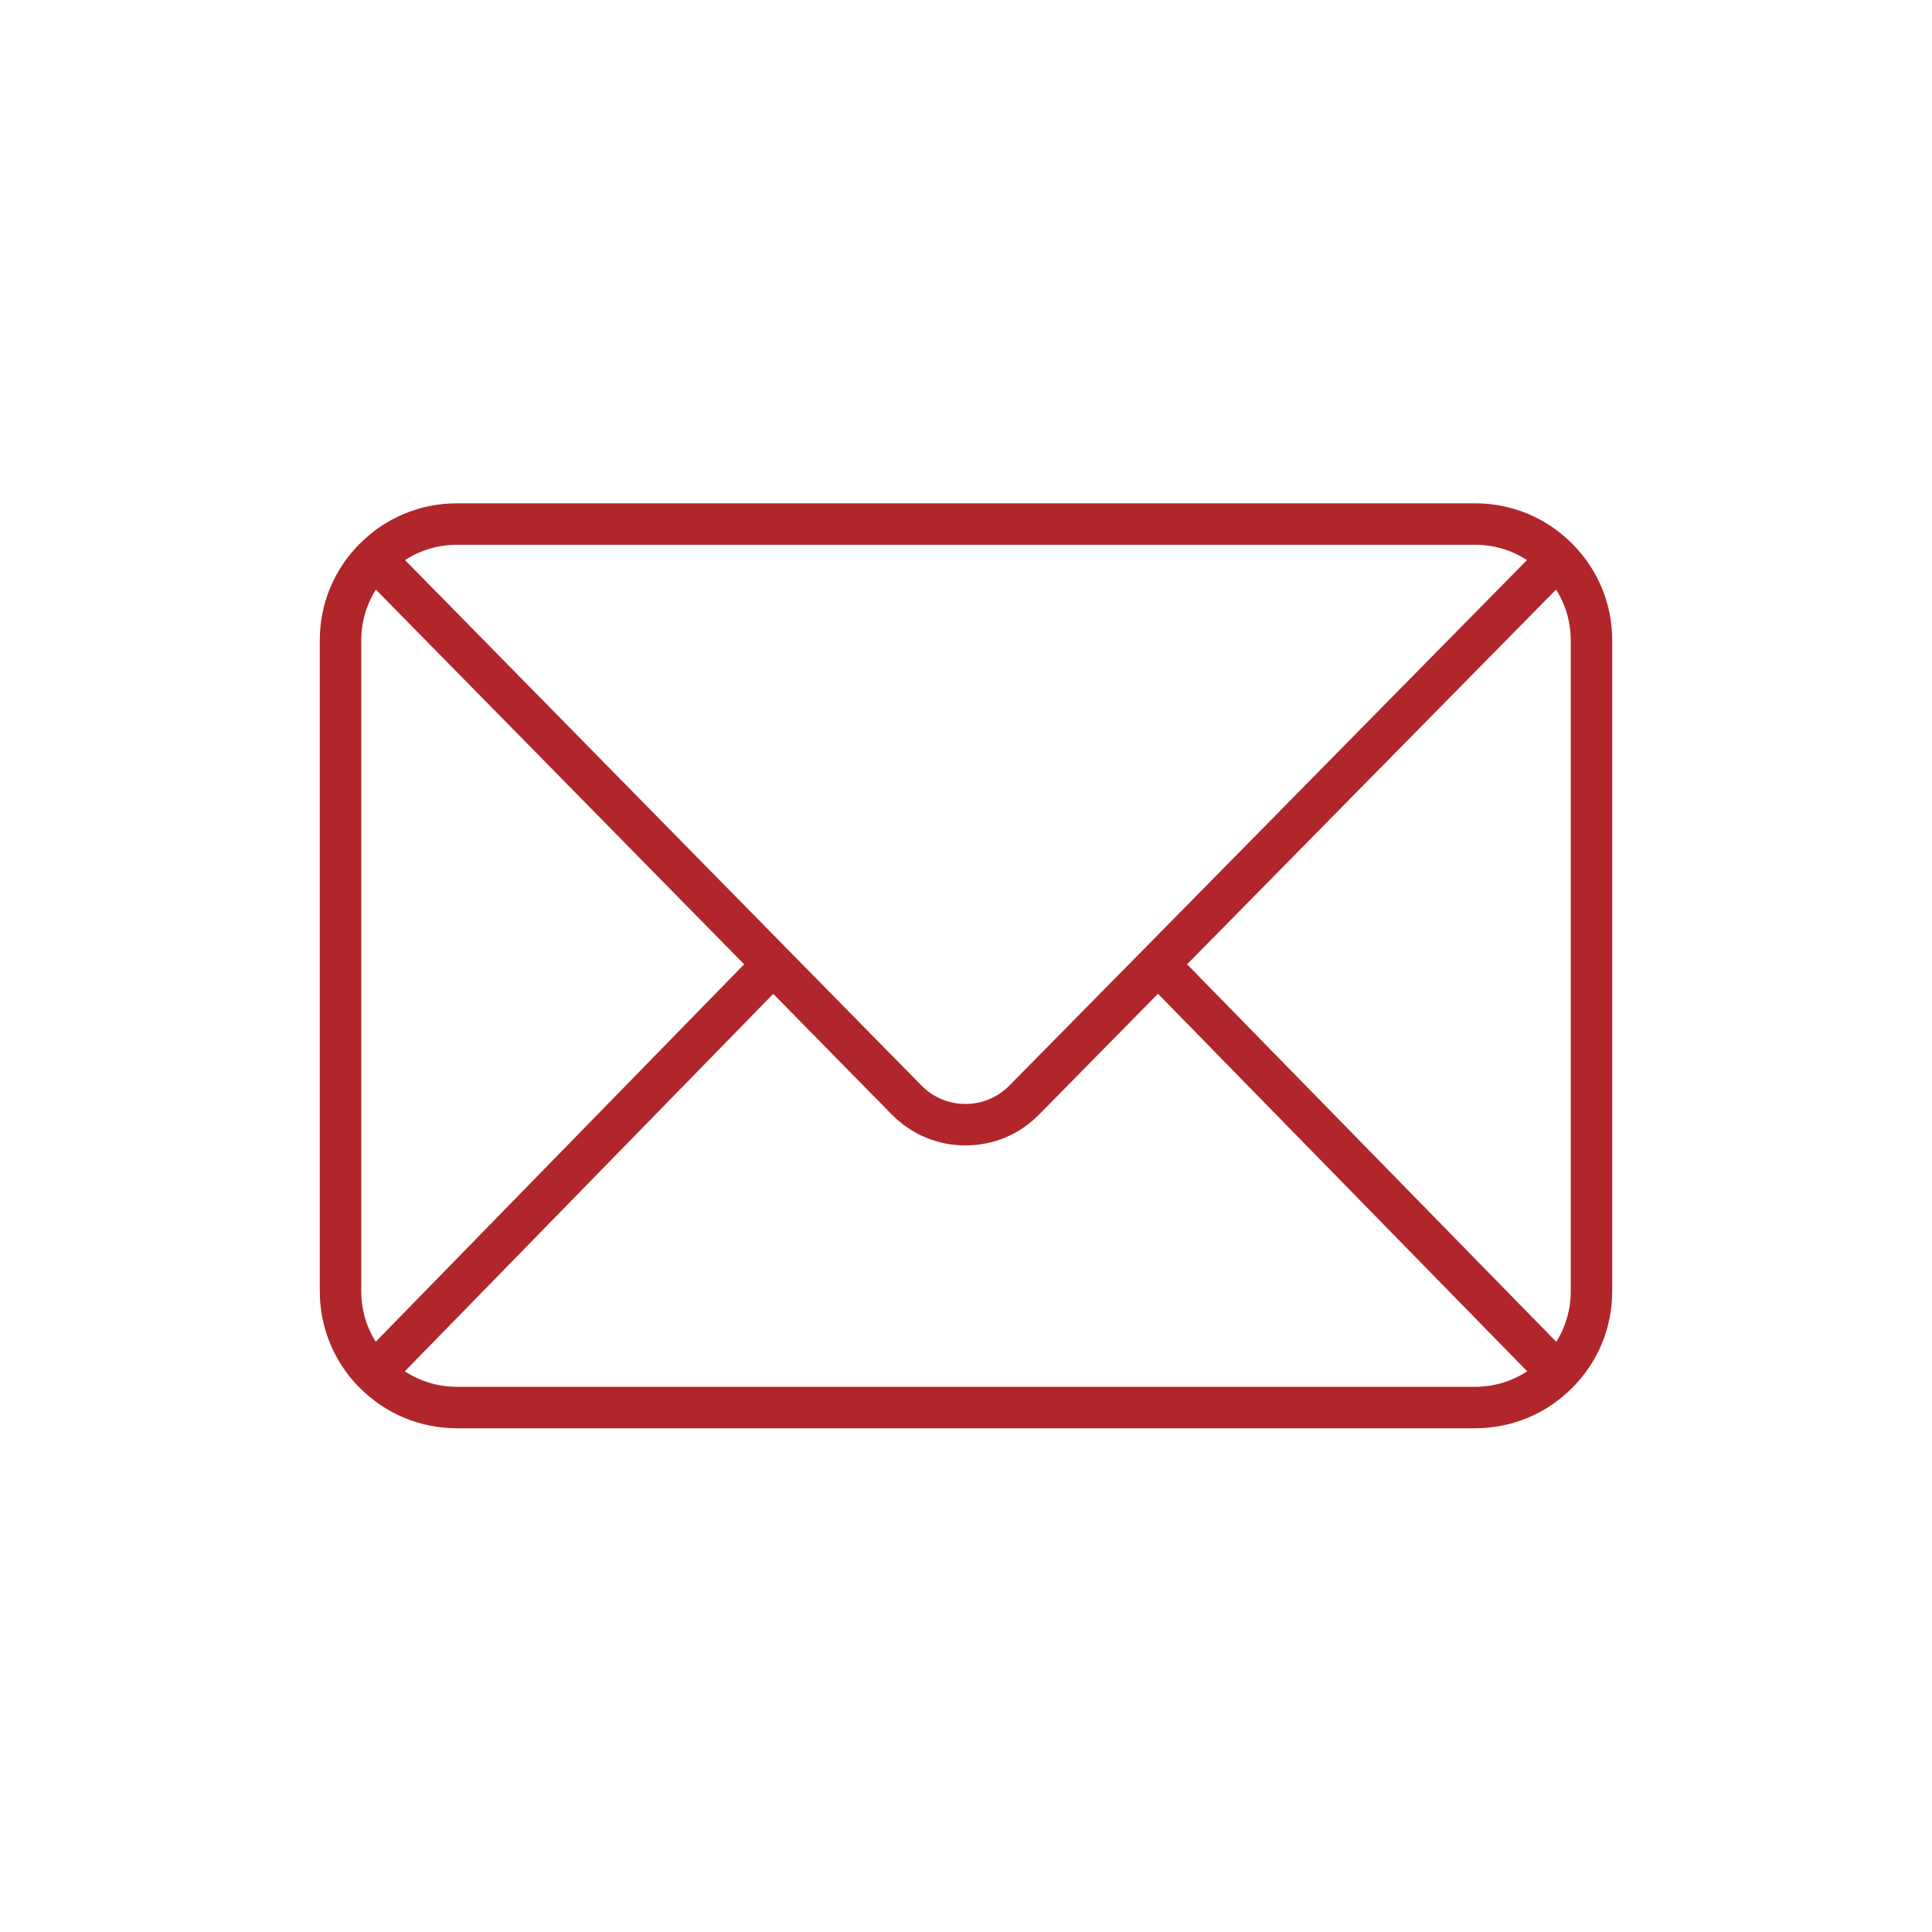 <svg xmlns="http://www.w3.org/2000/svg" xmlns:xlink="http://www.w3.org/1999/xlink" width="100" zoomAndPan="magnify" viewBox="0 0 75 75" height="100" preserveAspectRatio="xMidYMid meet" version="1.0"><defs><clipPath id="49de9ba874"><path d="M 12.414 19.535 L 62.664 19.535 L 62.664 55.535 L 12.414 55.535 Z M 12.414 19.535 " clip-rule="nonzero"/></clipPath></defs><g clip-path="url(#49de9ba874)"><path fill="#b0262a" d="M 17.738 53.836 C 17.008 53.836 16.312 53.625 15.715 53.234 L 30.016 38.582 L 34.625 43.27 C 35.383 44.039 36.395 44.465 37.477 44.465 C 37.48 44.465 37.48 44.465 37.48 44.465 C 38.559 44.465 39.574 44.043 40.332 43.27 L 44.953 38.578 L 59.285 53.234 C 58.688 53.625 57.992 53.836 57.262 53.836 Z M 14.586 52.086 C 14.219 51.504 14.023 50.828 14.023 50.121 L 14.023 24.863 C 14.023 24.152 14.223 23.473 14.59 22.887 L 28.887 37.434 Z M 17.738 21.148 L 57.262 21.148 C 57.988 21.148 58.684 21.355 59.277 21.742 L 44.383 36.867 L 39.184 42.141 C 38.73 42.602 38.125 42.855 37.48 42.855 C 36.832 42.855 36.227 42.602 35.773 42.141 L 30.586 36.867 L 15.723 21.742 C 16.316 21.355 17.012 21.148 17.738 21.148 Z M 46.082 37.434 L 60.406 22.887 C 60.777 23.473 60.977 24.152 60.977 24.863 L 60.977 50.121 C 60.977 50.828 60.781 51.504 60.414 52.09 Z M 61.039 21.113 C 61.039 21.109 61.039 21.109 61.035 21.109 C 60.031 20.098 58.691 19.539 57.262 19.539 L 17.738 19.539 C 16.309 19.539 14.965 20.098 13.961 21.113 C 13.961 21.113 13.957 21.113 13.957 21.113 C 12.961 22.117 12.414 23.445 12.414 24.863 L 12.414 50.121 C 12.414 51.535 12.961 52.863 13.953 53.867 C 13.957 53.867 13.961 53.871 13.961 53.875 C 13.961 53.875 13.965 53.875 13.965 53.875 C 14.973 54.887 16.312 55.445 17.738 55.445 L 57.262 55.445 C 58.688 55.445 60.027 54.887 61.035 53.875 C 61.039 53.871 61.043 53.871 61.043 53.867 C 62.039 52.863 62.586 51.535 62.586 50.121 L 62.586 24.863 C 62.586 23.445 62.035 22.113 61.039 21.113 " fill-opacity="1" fill-rule="nonzero"/></g></svg>
